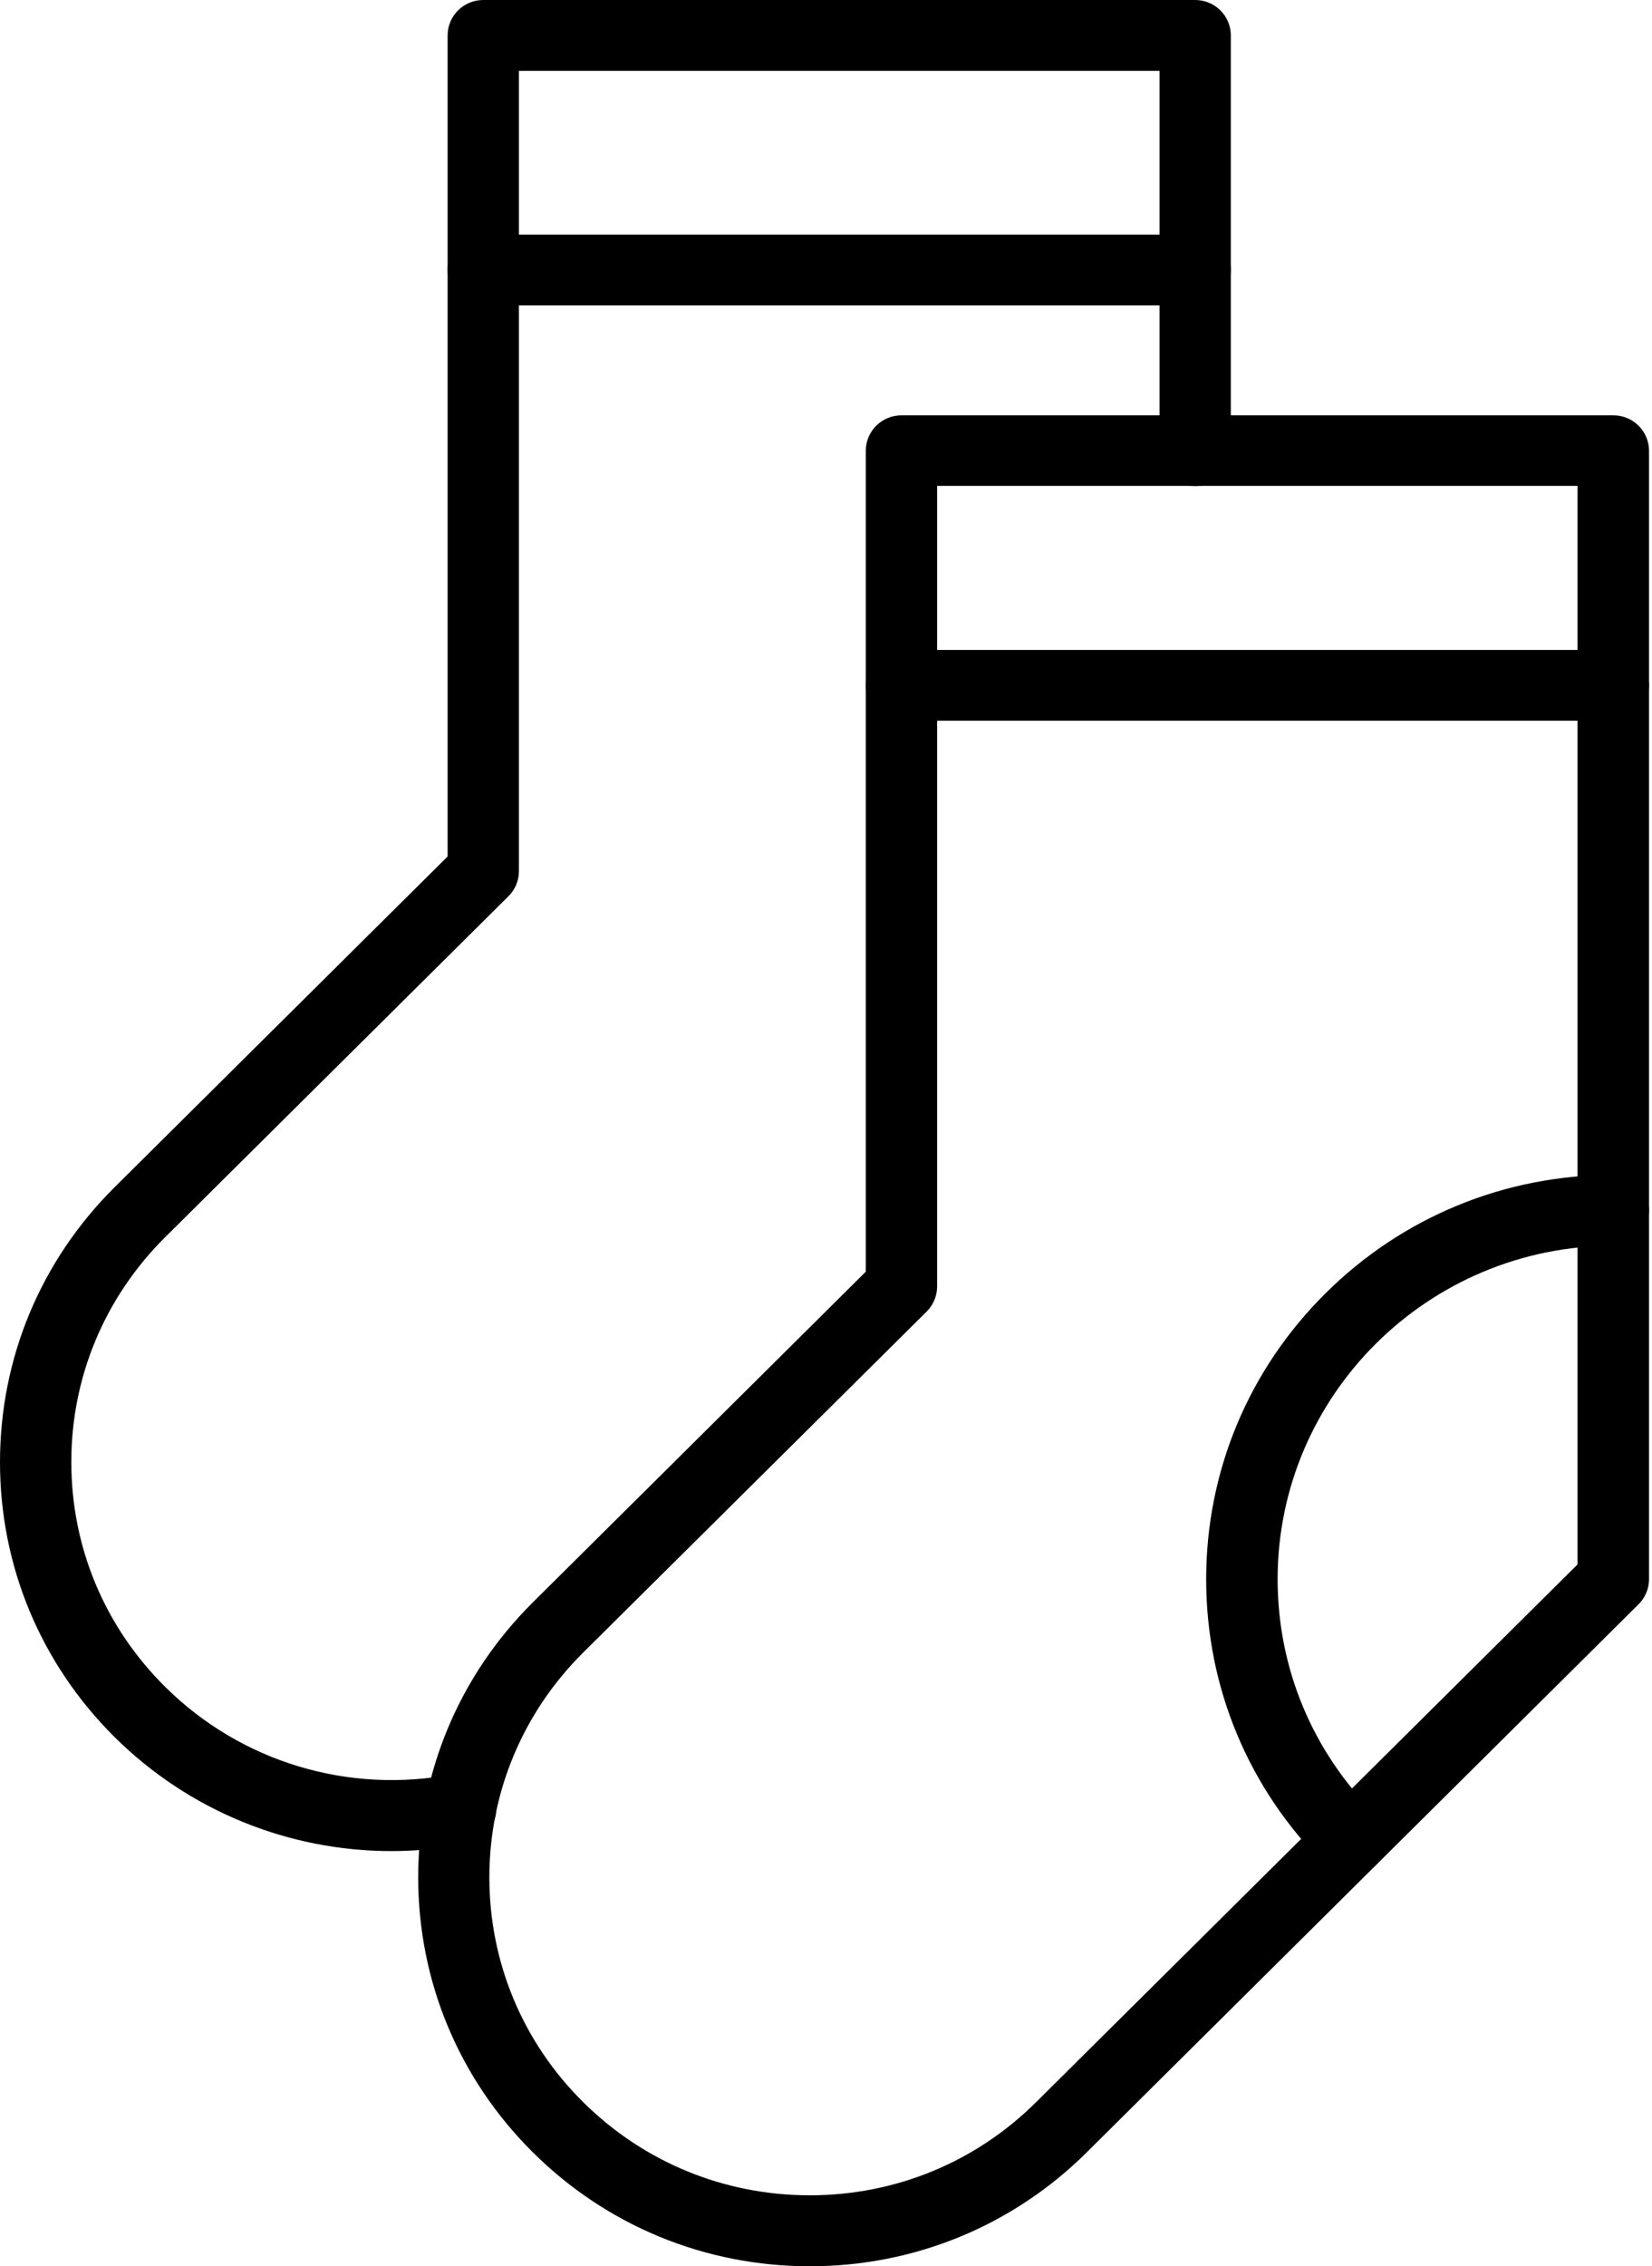 <?xml version="1.0" encoding="UTF-8"?> <svg xmlns="http://www.w3.org/2000/svg" width="186" height="255" viewBox="0 0 186 255" fill="none"> <path d="M91.176 255C79.4 255 68.327 250.451 59.998 242.183C51.668 233.916 47.085 222.925 47.085 211.238C47.085 199.55 51.668 188.56 59.998 180.292L97.482 143.088V50.717C97.482 48.509 99.288 46.733 101.496 46.733H181.65C183.874 46.733 185.664 48.526 185.664 50.717V177.703C185.664 178.832 185.179 179.861 184.409 180.591L122.354 242.183C114.024 250.451 102.951 255 91.176 255ZM105.51 144.749C105.51 145.811 105.092 146.824 104.34 147.571L65.668 185.937C58.86 192.694 55.097 201.692 55.097 211.238C55.097 220.784 58.843 229.782 65.668 236.539C72.492 243.295 81.541 247.014 91.176 247.014C100.81 247.014 109.859 243.295 116.667 236.522L177.619 176.026V54.669H105.51V144.749Z" fill="black"></path> <path d="M181.651 81.097H101.497C99.273 81.097 97.483 79.304 97.483 77.113C97.483 74.922 99.289 73.129 101.497 73.129H181.651C183.875 73.129 185.665 74.922 185.665 77.113C185.665 79.304 183.859 81.097 181.651 81.097Z" fill="black"></path> <path d="M152.078 211.038C151.058 211.038 150.021 210.656 149.235 209.876C140.57 201.276 135.803 189.854 135.803 177.702C135.803 165.55 140.57 154.128 149.235 145.528C157.899 136.929 169.407 132.197 181.651 132.197C183.875 132.197 185.665 133.99 185.665 136.182C185.665 138.373 183.858 140.166 181.651 140.166C160.809 140.166 143.849 157 143.849 177.685C143.849 187.713 147.779 197.126 154.922 204.215C156.494 205.775 156.494 208.299 154.922 209.843C154.135 210.639 153.098 211.038 152.078 211.038Z" fill="black"></path> <path d="M44.074 208.283C32.483 208.283 21.276 203.751 12.913 195.467C4.583 187.199 0 176.209 0 164.522C0 152.834 4.583 141.844 12.913 133.576L50.397 96.372V3.984C50.397 1.776 52.203 0 54.411 0H134.565C136.789 0 138.579 1.793 138.579 3.984V50.718C138.579 52.926 136.773 54.702 134.565 54.702C132.357 54.702 130.551 52.909 130.551 50.718V7.969H58.426V98.016C58.426 99.078 58.008 100.091 57.255 100.838L18.6 139.204C11.792 145.961 8.029 154.943 8.029 164.505C8.029 174.068 11.775 183.049 18.6 189.806C27.114 198.256 39.257 201.925 51.083 199.617C53.257 199.186 55.365 200.597 55.8 202.755C56.235 204.913 54.813 207.005 52.638 207.437C49.778 208.001 46.918 208.283 44.074 208.283Z" fill="black"></path> <path d="M134.564 34.365H54.411C52.186 34.365 50.397 32.572 50.397 30.381C50.397 28.19 52.203 26.397 54.411 26.397H134.564C136.789 26.397 138.579 28.19 138.579 30.381C138.579 32.572 136.789 34.365 134.564 34.365Z" fill="black"></path> </svg> 
